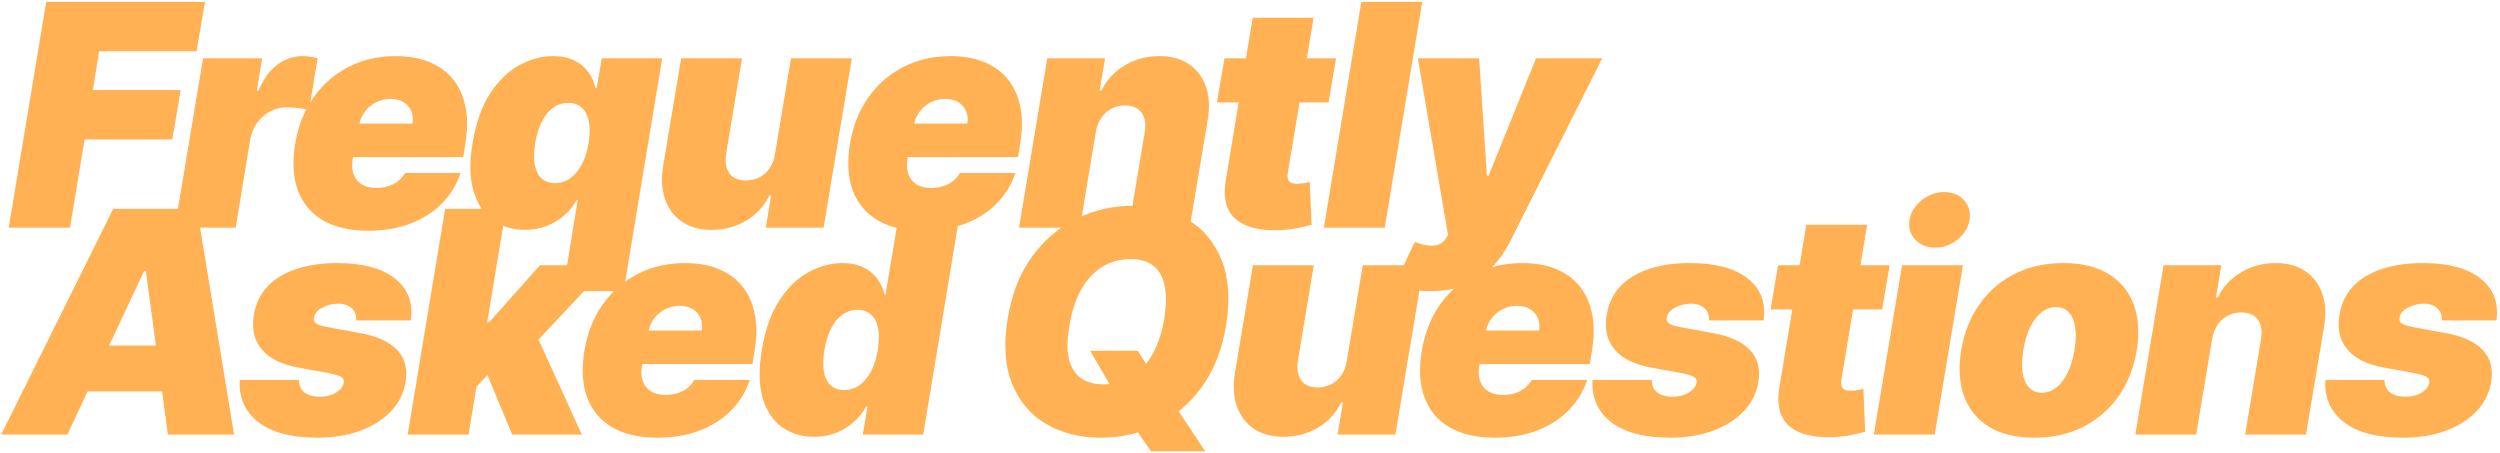 <svg width="1208" height="219" viewBox="0 0 1208 219" fill="none" xmlns="http://www.w3.org/2000/svg">
<path d="M4.213 110L22.324 0.909H99.028L94.98 24.773H47.892L44.909 43.523H87.31L83.261 67.386H40.861L33.83 110H4.213ZM84.479 110L98.115 28.182H126.667L124.11 43.736H124.962C127.412 37.983 130.484 33.775 134.177 31.111C137.87 28.448 141.901 27.116 146.269 27.116C147.547 27.116 148.772 27.223 149.944 27.436C151.152 27.614 152.341 27.862 153.513 28.182L149.252 53.324C147.867 52.791 146.145 52.418 144.085 52.205C142.025 51.957 140.196 51.832 138.598 51.832C135.757 51.832 133.094 52.489 130.608 53.803C128.158 55.082 126.063 56.893 124.323 59.236C122.618 61.545 121.482 64.261 120.914 67.386L113.882 110H84.479ZM177.822 111.491C169.086 111.491 161.842 109.822 156.089 106.484C150.336 103.111 146.288 98.281 143.944 91.996C141.6 85.675 141.174 78.111 142.666 69.304C144.086 60.852 147.016 53.466 151.455 47.145C155.929 40.824 161.558 35.906 168.341 32.39C175.159 28.874 182.794 27.116 191.245 27.116C197.424 27.116 202.84 28.075 207.492 29.993C212.179 31.91 215.997 34.698 218.944 38.356C221.892 42.014 223.88 46.435 224.91 51.619C225.975 56.769 225.975 62.592 224.91 69.091L223.845 75.909H150.762L153.319 59.716H199.342C199.697 57.372 199.466 55.312 198.65 53.537C197.868 51.726 196.608 50.323 194.868 49.329C193.163 48.299 191.103 47.784 188.689 47.784C186.274 47.784 184.001 48.299 181.87 49.329C179.775 50.359 177.982 51.797 176.49 53.644C175.034 55.49 174.058 57.656 173.561 60.142L170.365 77.188C169.939 79.815 170.098 82.159 170.844 84.219C171.59 86.278 172.886 87.894 174.733 89.066C176.579 90.238 178.958 90.824 181.87 90.824C183.859 90.824 185.741 90.558 187.517 90.025C189.328 89.457 190.926 88.64 192.311 87.575C193.731 86.474 194.868 85.142 195.72 83.579H222.566C220.649 89.261 217.613 94.197 213.458 98.388C209.338 102.543 204.26 105.774 198.223 108.082C192.222 110.355 185.422 111.491 177.822 111.491ZM271.924 140.682L279.169 96.577H278.742C277.18 99.347 275.156 101.832 272.67 104.034C270.22 106.2 267.379 107.923 264.147 109.201C260.951 110.444 257.436 111.065 253.6 111.065C247.776 111.065 242.681 109.538 238.313 106.484C233.945 103.43 230.802 98.796 228.884 92.582C226.967 86.367 226.789 78.537 228.352 69.091C229.985 59.219 232.844 51.193 236.928 45.014C241.047 38.835 245.77 34.307 251.097 31.431C256.459 28.555 261.839 27.116 267.237 27.116C271.285 27.116 274.712 27.827 277.517 29.247C280.358 30.632 282.613 32.496 284.282 34.84C285.987 37.148 287.123 39.688 287.691 42.457H288.33L290.781 28.182H319.971L301.328 140.682H271.924ZM268.195 88.48C270.894 88.48 273.345 87.699 275.546 86.136C277.748 84.538 279.612 82.301 281.139 79.425C282.666 76.513 283.749 73.068 284.389 69.091C285.063 65.043 285.117 61.58 284.548 58.704C283.98 55.792 282.844 53.572 281.139 52.045C279.47 50.483 277.286 49.702 274.588 49.702C271.889 49.702 269.456 50.483 267.29 52.045C265.159 53.572 263.348 55.792 261.857 58.704C260.365 61.58 259.282 65.043 258.607 69.091C257.933 73.139 257.862 76.619 258.394 79.531C258.927 82.408 260.01 84.627 261.644 86.19C263.313 87.717 265.497 88.48 268.195 88.48ZM374.522 74.204L382.193 28.182H411.596L397.96 110H370.048L372.605 94.446H371.752C369.231 99.666 365.467 103.75 360.46 106.697C355.488 109.609 349.949 111.065 343.841 111.065C338.123 111.065 333.347 109.751 329.512 107.124C325.676 104.496 322.96 100.874 321.362 96.257C319.764 91.641 319.444 86.349 320.403 80.383L329.139 28.182H358.542L350.872 74.204C350.268 78.253 350.783 81.431 352.417 83.739C354.086 86.048 356.767 87.202 360.46 87.202C362.91 87.202 365.112 86.687 367.065 85.657C369.054 84.592 370.687 83.1 371.966 81.183C373.279 79.229 374.132 76.903 374.522 74.204ZM445.906 111.491C437.17 111.491 429.926 109.822 424.173 106.484C418.42 103.111 414.372 98.281 412.028 91.996C409.684 85.675 409.258 78.111 410.75 69.304C412.17 60.852 415.1 53.466 419.539 47.145C424.013 40.824 429.642 35.906 436.425 32.39C443.243 28.874 450.878 27.116 459.329 27.116C465.508 27.116 470.924 28.075 475.576 29.993C480.263 31.91 484.081 34.698 487.028 38.356C489.976 42.014 491.964 46.435 492.994 51.619C494.059 56.769 494.059 62.592 492.994 69.091L491.929 75.909H418.846L421.403 59.716H467.426C467.781 57.372 467.55 55.312 466.733 53.537C465.952 51.726 464.692 50.323 462.952 49.329C461.247 48.299 459.187 47.784 456.773 47.784C454.358 47.784 452.085 48.299 449.954 49.329C447.859 50.359 446.066 51.797 444.574 53.644C443.118 55.49 442.142 57.656 441.645 60.142L438.449 77.188C438.023 79.815 438.182 82.159 438.928 84.219C439.674 86.278 440.97 87.894 442.817 89.066C444.663 90.238 447.042 90.824 449.954 90.824C451.943 90.824 453.825 90.558 455.601 90.025C457.412 89.457 459.01 88.64 460.395 87.575C461.815 86.474 462.952 85.142 463.804 83.579H490.65C488.733 89.261 485.697 94.197 481.542 98.388C477.422 102.543 472.344 105.774 466.307 108.082C460.306 110.355 453.506 111.491 445.906 111.491ZM529.461 63.977L521.791 110H492.387L506.024 28.182H533.936L531.379 43.736H532.231C534.824 38.516 538.605 34.45 543.577 31.538C548.584 28.59 554.106 27.116 560.143 27.116C565.931 27.116 570.743 28.43 574.578 31.058C578.414 33.686 581.13 37.308 582.728 41.925C584.326 46.541 584.61 51.832 583.581 57.798L574.845 110H545.441L553.112 63.977C553.787 59.929 553.289 56.751 551.62 54.443C549.987 52.134 547.288 50.98 543.524 50.98C541.145 50.98 538.961 51.513 536.972 52.578C535.019 53.608 533.385 55.099 532.071 57.053C530.793 58.97 529.923 61.278 529.461 63.977ZM645.576 28.182L641.954 49.489H588.048L591.67 28.182H645.576ZM605.306 8.58H634.71L622.245 83.686C622.067 84.822 622.103 85.781 622.352 86.562C622.6 87.308 623.097 87.876 623.843 88.267C624.624 88.622 625.654 88.8 626.933 88.8C627.785 88.8 628.832 88.693 630.075 88.48C631.318 88.231 632.259 88.054 632.898 87.947L633.751 108.615C632.259 109.041 630.253 109.521 627.732 110.053C625.246 110.621 622.352 110.994 619.049 111.172C612.16 111.491 606.549 110.763 602.217 108.988C597.92 107.212 594.937 104.442 593.268 100.678C591.634 96.879 591.35 92.138 592.415 86.456L605.306 8.58ZM687.21 0.909L669.099 110H639.696L657.807 0.909H687.21ZM690.971 140.682C687.562 140.682 684.384 140.415 681.436 139.883C678.489 139.386 675.914 138.693 673.713 137.805L683.62 116.925C685.893 117.777 687.988 118.327 689.906 118.576C691.859 118.825 693.581 118.683 695.073 118.15C696.564 117.617 697.789 116.605 698.748 115.114L699.707 113.622L685.112 28.182H714.728L718.457 84.858H719.309L742.214 28.182H774.174L729.643 116.818C727.37 121.328 724.529 125.376 721.12 128.963C717.747 132.585 713.592 135.444 708.656 137.539C703.72 139.634 697.825 140.682 690.971 140.682ZM32.551 210H0.591L54.71 100.909H95.193L113.091 210H81.131L70.477 130.952H69.625L32.551 210ZM33.83 166.96H93.915L90.079 189.119H29.994L33.83 166.96ZM198.537 154.815H172.117C172.259 153.111 171.957 151.655 171.211 150.447C170.465 149.24 169.418 148.317 168.068 147.678C166.754 147.038 165.263 146.719 163.594 146.719C160.682 146.719 158.036 147.376 155.657 148.69C153.278 149.968 151.946 151.655 151.662 153.75C151.485 154.567 151.751 155.33 152.461 156.04C153.171 156.751 155.036 157.408 158.054 158.011L174.247 160.994C182.344 162.486 188.239 165.202 191.932 169.144C195.661 173.05 197.01 178.217 195.98 184.645C195.021 190.22 192.571 195.014 188.629 199.027C184.688 203.04 179.681 206.129 173.608 208.295C167.571 210.426 160.895 211.491 153.58 211.491C140.689 211.491 131.03 208.917 124.602 203.768C118.21 198.619 115.298 191.889 115.867 183.58H144.418C144.489 186.243 145.377 188.249 147.081 189.599C148.821 190.913 151.129 191.605 154.006 191.676C157.131 191.783 159.865 191.161 162.209 189.812C164.553 188.427 165.867 186.705 166.151 184.645C166.257 183.473 165.742 182.585 164.606 181.982C163.505 181.378 161.392 180.774 158.267 180.17L144.205 177.614C136.108 176.158 130.213 173.246 126.52 168.878C122.827 164.474 121.548 158.864 122.685 152.045C123.608 146.612 125.81 142.049 129.29 138.356C132.806 134.663 137.422 131.875 143.139 129.993C148.857 128.075 155.462 127.116 162.955 127.116C175.206 127.116 184.475 129.585 190.76 134.521C197.081 139.421 199.673 146.186 198.537 154.815ZM226.601 190.611L232.567 155.668H236.403L260.905 128.182H293.931L253.661 171.009H245.351L226.601 190.611ZM196.985 210L215.096 100.909H244.499L226.388 210H196.985ZM247.482 210L234.059 177.614L256.857 156.733L281.147 210H247.482ZM317.574 211.491C308.838 211.491 301.594 209.822 295.841 206.484C290.088 203.111 286.04 198.281 283.696 191.996C281.352 185.675 280.926 178.111 282.418 169.304C283.838 160.852 286.768 153.466 291.207 147.145C295.681 140.824 301.31 135.906 308.093 132.39C314.911 128.874 322.546 127.116 330.997 127.116C337.176 127.116 342.592 128.075 347.244 129.993C351.931 131.911 355.749 134.698 358.696 138.356C361.644 142.013 363.632 146.435 364.662 151.619C365.727 156.768 365.727 162.592 364.662 169.091L363.597 175.909H290.514L293.071 159.716H339.094C339.449 157.372 339.218 155.312 338.401 153.537C337.62 151.726 336.36 150.323 334.619 149.329C332.915 148.299 330.855 147.784 328.441 147.784C326.026 147.784 323.753 148.299 321.622 149.329C319.527 150.359 317.734 151.797 316.242 153.643C314.786 155.49 313.81 157.656 313.313 160.142L310.117 177.188C309.691 179.815 309.85 182.159 310.596 184.219C311.342 186.278 312.638 187.894 314.485 189.066C316.331 190.238 318.71 190.824 321.622 190.824C323.611 190.824 325.493 190.558 327.269 190.025C329.08 189.457 330.678 188.64 332.063 187.575C333.483 186.474 334.619 185.142 335.472 183.58H362.318C360.401 189.261 357.365 194.197 353.21 198.388C349.09 202.543 344.012 205.774 337.975 208.082C331.974 210.355 325.173 211.491 317.574 211.491ZM393.352 211.065C387.528 211.065 382.415 209.538 378.011 206.484C373.643 203.43 370.501 198.796 368.583 192.582C366.701 186.367 366.541 178.537 368.104 169.091C369.737 159.219 372.596 151.193 376.68 145.014C380.799 138.835 385.522 134.308 390.849 131.431C396.211 128.555 401.591 127.116 406.989 127.116C411.037 127.116 414.464 127.827 417.269 129.247C420.11 130.632 422.365 132.496 424.034 134.84C425.703 137.148 426.839 139.687 427.443 142.457H427.869L434.794 100.909H464.197L446.087 210H416.896L419.134 196.577H418.494C416.896 199.347 414.854 201.832 412.369 204.034C409.918 206.2 407.095 207.923 403.899 209.201C400.703 210.444 397.188 211.065 393.352 211.065ZM407.947 188.48C410.646 188.48 413.097 187.699 415.298 186.136C417.5 184.538 419.364 182.301 420.891 179.425C422.418 176.513 423.501 173.068 424.141 169.091C424.815 165.043 424.869 161.58 424.3 158.704C423.732 155.792 422.596 153.572 420.891 152.045C419.222 150.483 417.038 149.702 414.339 149.702C411.641 149.702 409.208 150.483 407.042 152.045C404.876 153.572 403.047 155.792 401.555 158.704C400.099 161.58 399.034 165.043 398.359 169.091C397.685 173.139 397.596 176.619 398.093 179.531C398.626 182.408 399.727 184.627 401.396 186.19C403.065 187.717 405.249 188.48 407.947 188.48ZM526.771 169.517H549.783L556.388 179.957L567.68 195.938L582.382 218.097H556.175L545.734 202.969L538.916 190.398L526.771 169.517ZM592.396 157.372C590.408 169.233 586.466 179.176 580.571 187.202C574.676 195.227 567.521 201.282 559.104 205.366C550.688 209.45 541.686 211.491 532.098 211.491C521.871 211.491 512.993 209.272 505.464 204.833C497.936 200.394 492.45 193.896 489.005 185.337C485.56 176.779 484.868 166.321 486.928 153.963C488.845 142.102 492.751 132.124 498.646 124.027C504.541 115.93 511.732 109.805 520.219 105.65C528.707 101.495 537.78 99.418 547.439 99.418C557.595 99.418 566.42 101.655 573.913 106.129C581.441 110.604 586.91 117.156 590.319 125.785C593.763 134.414 594.456 144.943 592.396 157.372ZM562.567 153.963C563.561 147.713 563.632 142.457 562.78 138.196C561.928 133.899 560.134 130.668 557.4 128.501C554.665 126.3 550.99 125.199 546.374 125.199C541.118 125.199 536.466 126.477 532.418 129.034C528.369 131.591 525.013 135.266 522.35 140.06C519.687 144.854 517.822 150.625 516.757 157.372C515.621 163.693 515.514 168.949 516.438 173.139C517.396 177.33 519.278 180.472 522.084 182.567C524.925 184.663 528.618 185.71 533.163 185.71C538.348 185.71 542.929 184.467 546.906 181.982C550.919 179.496 554.239 175.891 556.867 171.168C559.531 166.445 561.43 160.71 562.567 153.963ZM650.809 174.205L658.48 128.182H687.883L674.247 210H646.335L648.892 194.446H648.04C645.518 199.666 641.754 203.75 636.747 206.697C631.775 209.609 626.236 211.065 620.128 211.065C614.41 211.065 609.634 209.751 605.799 207.124C601.964 204.496 599.247 200.874 597.649 196.257C596.051 191.641 595.731 186.349 596.69 180.384L605.426 128.182H634.829L627.159 174.205C626.555 178.253 627.07 181.431 628.704 183.739C630.373 186.048 633.054 187.202 636.747 187.202C639.197 187.202 641.399 186.687 643.352 185.657C645.341 184.592 646.974 183.1 648.253 181.183C649.567 179.229 650.419 176.903 650.809 174.205ZM722.193 211.491C713.457 211.491 706.213 209.822 700.46 206.484C694.707 203.111 690.659 198.281 688.315 191.996C685.972 185.675 685.545 178.111 687.037 169.304C688.457 160.852 691.387 153.466 695.826 147.145C700.3 140.824 705.929 135.906 712.712 132.39C719.53 128.874 727.165 127.116 735.616 127.116C741.795 127.116 747.211 128.075 751.863 129.993C756.55 131.911 760.368 134.698 763.315 138.356C766.263 142.013 768.251 146.435 769.281 151.619C770.347 156.768 770.347 162.592 769.281 169.091L768.216 175.909H695.134L697.69 159.716H743.713C744.068 157.372 743.837 155.312 743.021 153.537C742.239 151.726 740.979 150.323 739.239 149.329C737.534 148.299 735.474 147.784 733.06 147.784C730.645 147.784 728.372 148.299 726.241 149.329C724.146 150.359 722.353 151.797 720.862 153.643C719.406 155.49 718.429 157.656 717.932 160.142L714.736 177.188C714.31 179.815 714.469 182.159 715.215 184.219C715.961 186.278 717.257 187.894 719.104 189.066C720.95 190.238 723.33 190.824 726.241 190.824C728.23 190.824 730.112 190.558 731.888 190.025C733.699 189.457 735.297 188.64 736.682 187.575C738.102 186.474 739.239 185.142 740.091 183.58H766.938C765.02 189.261 761.984 194.197 757.829 198.388C753.71 202.543 748.631 205.774 742.594 208.082C736.593 210.355 729.793 211.491 722.193 211.491ZM852.197 154.815H825.777C825.919 153.111 825.617 151.655 824.871 150.447C824.126 149.24 823.078 148.317 821.729 147.678C820.415 147.038 818.923 146.719 817.254 146.719C814.342 146.719 811.697 147.376 809.317 148.69C806.938 149.968 805.606 151.655 805.322 153.75C805.145 154.567 805.411 155.33 806.121 156.04C806.832 156.751 808.696 157.408 811.714 158.011L827.907 160.994C836.004 162.486 841.899 165.202 845.592 169.144C849.321 173.05 850.67 178.217 849.64 184.645C848.682 190.22 846.231 195.014 842.29 199.027C838.348 203.04 833.341 206.129 827.268 208.295C821.231 210.426 814.555 211.491 807.24 211.491C794.349 211.491 784.69 208.917 778.263 203.768C771.871 198.619 768.959 191.889 769.527 183.58H798.078C798.149 186.243 799.037 188.249 800.741 189.599C802.481 190.913 804.79 191.605 807.666 191.676C810.791 191.783 813.525 191.161 815.869 189.812C818.213 188.427 819.527 186.705 819.811 184.645C819.917 183.473 819.403 182.585 818.266 181.982C817.165 181.378 815.052 180.774 811.927 180.17L797.865 177.614C789.768 176.158 783.873 173.246 780.18 168.878C776.487 164.474 775.209 158.864 776.345 152.045C777.268 146.612 779.47 142.049 782.95 138.356C786.466 134.663 791.082 131.875 796.8 129.993C802.517 128.075 809.122 127.116 816.615 127.116C828.866 127.116 838.135 129.585 844.42 134.521C850.741 139.421 853.334 146.186 852.197 154.815ZM913.074 128.182L909.452 149.489H855.546L859.168 128.182H913.074ZM872.804 108.58H902.208L889.743 183.686C889.566 184.822 889.601 185.781 889.85 186.562C890.098 187.308 890.595 187.876 891.341 188.267C892.122 188.622 893.152 188.8 894.431 188.8C895.283 188.8 896.33 188.693 897.573 188.48C898.816 188.232 899.757 188.054 900.396 187.947L901.249 208.615C899.757 209.041 897.751 209.521 895.23 210.053C892.744 210.621 889.85 210.994 886.547 211.172C879.658 211.491 874.047 210.763 869.715 208.988C865.418 207.212 862.435 204.442 860.766 200.678C859.132 196.879 858.848 192.138 859.914 186.456L872.804 108.58ZM905.436 210L919.072 128.182H948.476L934.839 210H905.436ZM935.053 119.659C931.075 119.659 927.862 118.345 925.411 115.717C922.961 113.054 922.055 109.893 922.695 106.236C923.334 102.507 925.287 99.347 928.554 96.754C931.821 94.126 935.443 92.812 939.42 92.812C943.433 92.812 946.629 94.126 949.009 96.754C951.388 99.347 952.276 102.507 951.672 106.236C951.104 109.893 949.186 113.054 945.919 115.717C942.688 118.345 939.065 119.659 935.053 119.659ZM983.025 211.491C974.148 211.491 966.832 209.734 961.079 206.218C955.362 202.667 951.349 197.731 949.041 191.41C946.733 185.053 946.271 177.685 947.656 169.304C949.041 160.923 951.935 153.572 956.339 147.251C960.742 140.895 966.406 135.959 973.331 132.443C980.256 128.892 988.175 127.116 997.088 127.116C1005.93 127.116 1013.21 128.892 1018.93 132.443C1024.68 135.959 1028.71 140.895 1031.02 147.251C1033.36 153.572 1033.84 160.923 1032.46 169.304C1031.07 177.685 1028.16 185.053 1023.72 191.41C1019.28 197.731 1013.6 202.667 1006.68 206.218C999.787 209.734 991.903 211.491 983.025 211.491ZM986.648 189.759C989.204 189.759 991.53 188.924 993.626 187.255C995.756 185.586 997.567 183.207 999.059 180.117C1000.59 177.028 1001.7 173.352 1002.41 169.091C1003.12 164.794 1003.23 161.119 1002.73 158.065C1002.24 154.975 1001.21 152.596 999.645 150.927C998.082 149.258 996.023 148.423 993.466 148.423C990.909 148.423 988.565 149.258 986.434 150.927C984.304 152.596 982.493 154.975 981.001 158.065C979.51 161.119 978.409 164.794 977.699 169.091C976.988 173.352 976.864 177.028 977.326 180.117C977.823 183.207 978.853 185.586 980.415 187.255C982.013 188.924 984.091 189.759 986.648 189.759ZM1068.86 163.977L1061.19 210H1031.78L1045.42 128.182H1073.33L1070.78 143.736H1071.63C1074.22 138.516 1078 134.45 1082.97 131.538C1087.98 128.59 1093.5 127.116 1099.54 127.116C1105.33 127.116 1110.14 128.43 1113.97 131.058C1117.81 133.686 1120.53 137.308 1122.12 141.925C1123.72 146.541 1124.01 151.832 1122.98 157.798L1114.24 210H1084.84L1092.51 163.977C1093.18 159.929 1092.69 156.751 1091.02 154.442C1089.38 152.134 1086.68 150.98 1082.92 150.98C1080.54 150.98 1078.36 151.513 1076.37 152.578C1074.42 153.608 1072.78 155.099 1071.47 157.053C1070.19 158.97 1069.32 161.278 1068.86 163.977ZM1206.28 154.815H1179.86C1180 153.111 1179.7 151.655 1178.95 150.447C1178.21 149.24 1177.16 148.317 1175.81 147.678C1174.5 147.038 1173.01 146.719 1171.34 146.719C1168.42 146.719 1165.78 147.376 1163.4 148.69C1161.02 149.968 1159.69 151.655 1159.4 153.75C1159.23 154.567 1159.49 155.33 1160.2 156.04C1160.91 156.751 1162.78 157.408 1165.8 158.011L1181.99 160.994C1190.09 162.486 1195.98 165.202 1199.67 169.144C1203.4 173.05 1204.75 178.217 1203.72 184.645C1202.76 190.22 1200.31 195.014 1196.37 199.027C1192.43 203.04 1187.42 206.129 1181.35 208.295C1175.31 210.426 1168.64 211.491 1161.32 211.491C1148.43 211.491 1138.77 208.917 1132.34 203.768C1125.95 198.619 1123.04 191.889 1123.61 183.58H1152.16C1152.23 186.243 1153.12 188.249 1154.82 189.599C1156.56 190.913 1158.87 191.605 1161.75 191.676C1164.87 191.783 1167.61 191.161 1169.95 189.812C1172.29 188.427 1173.61 186.705 1173.89 184.645C1174 183.473 1173.48 182.585 1172.35 181.982C1171.25 181.378 1169.13 180.774 1166.01 180.17L1151.95 177.614C1143.85 176.158 1137.96 173.246 1134.26 168.878C1130.57 164.474 1129.29 158.864 1130.43 152.045C1131.35 146.612 1133.55 142.049 1137.03 138.356C1140.55 134.663 1145.16 131.875 1150.88 129.993C1156.6 128.075 1163.2 127.116 1170.7 127.116C1182.95 127.116 1192.22 129.585 1198.5 134.521C1204.82 139.421 1207.42 146.186 1206.28 154.815Z" fill="#FF9D2A" fill-opacity="0.8"/>
</svg>
